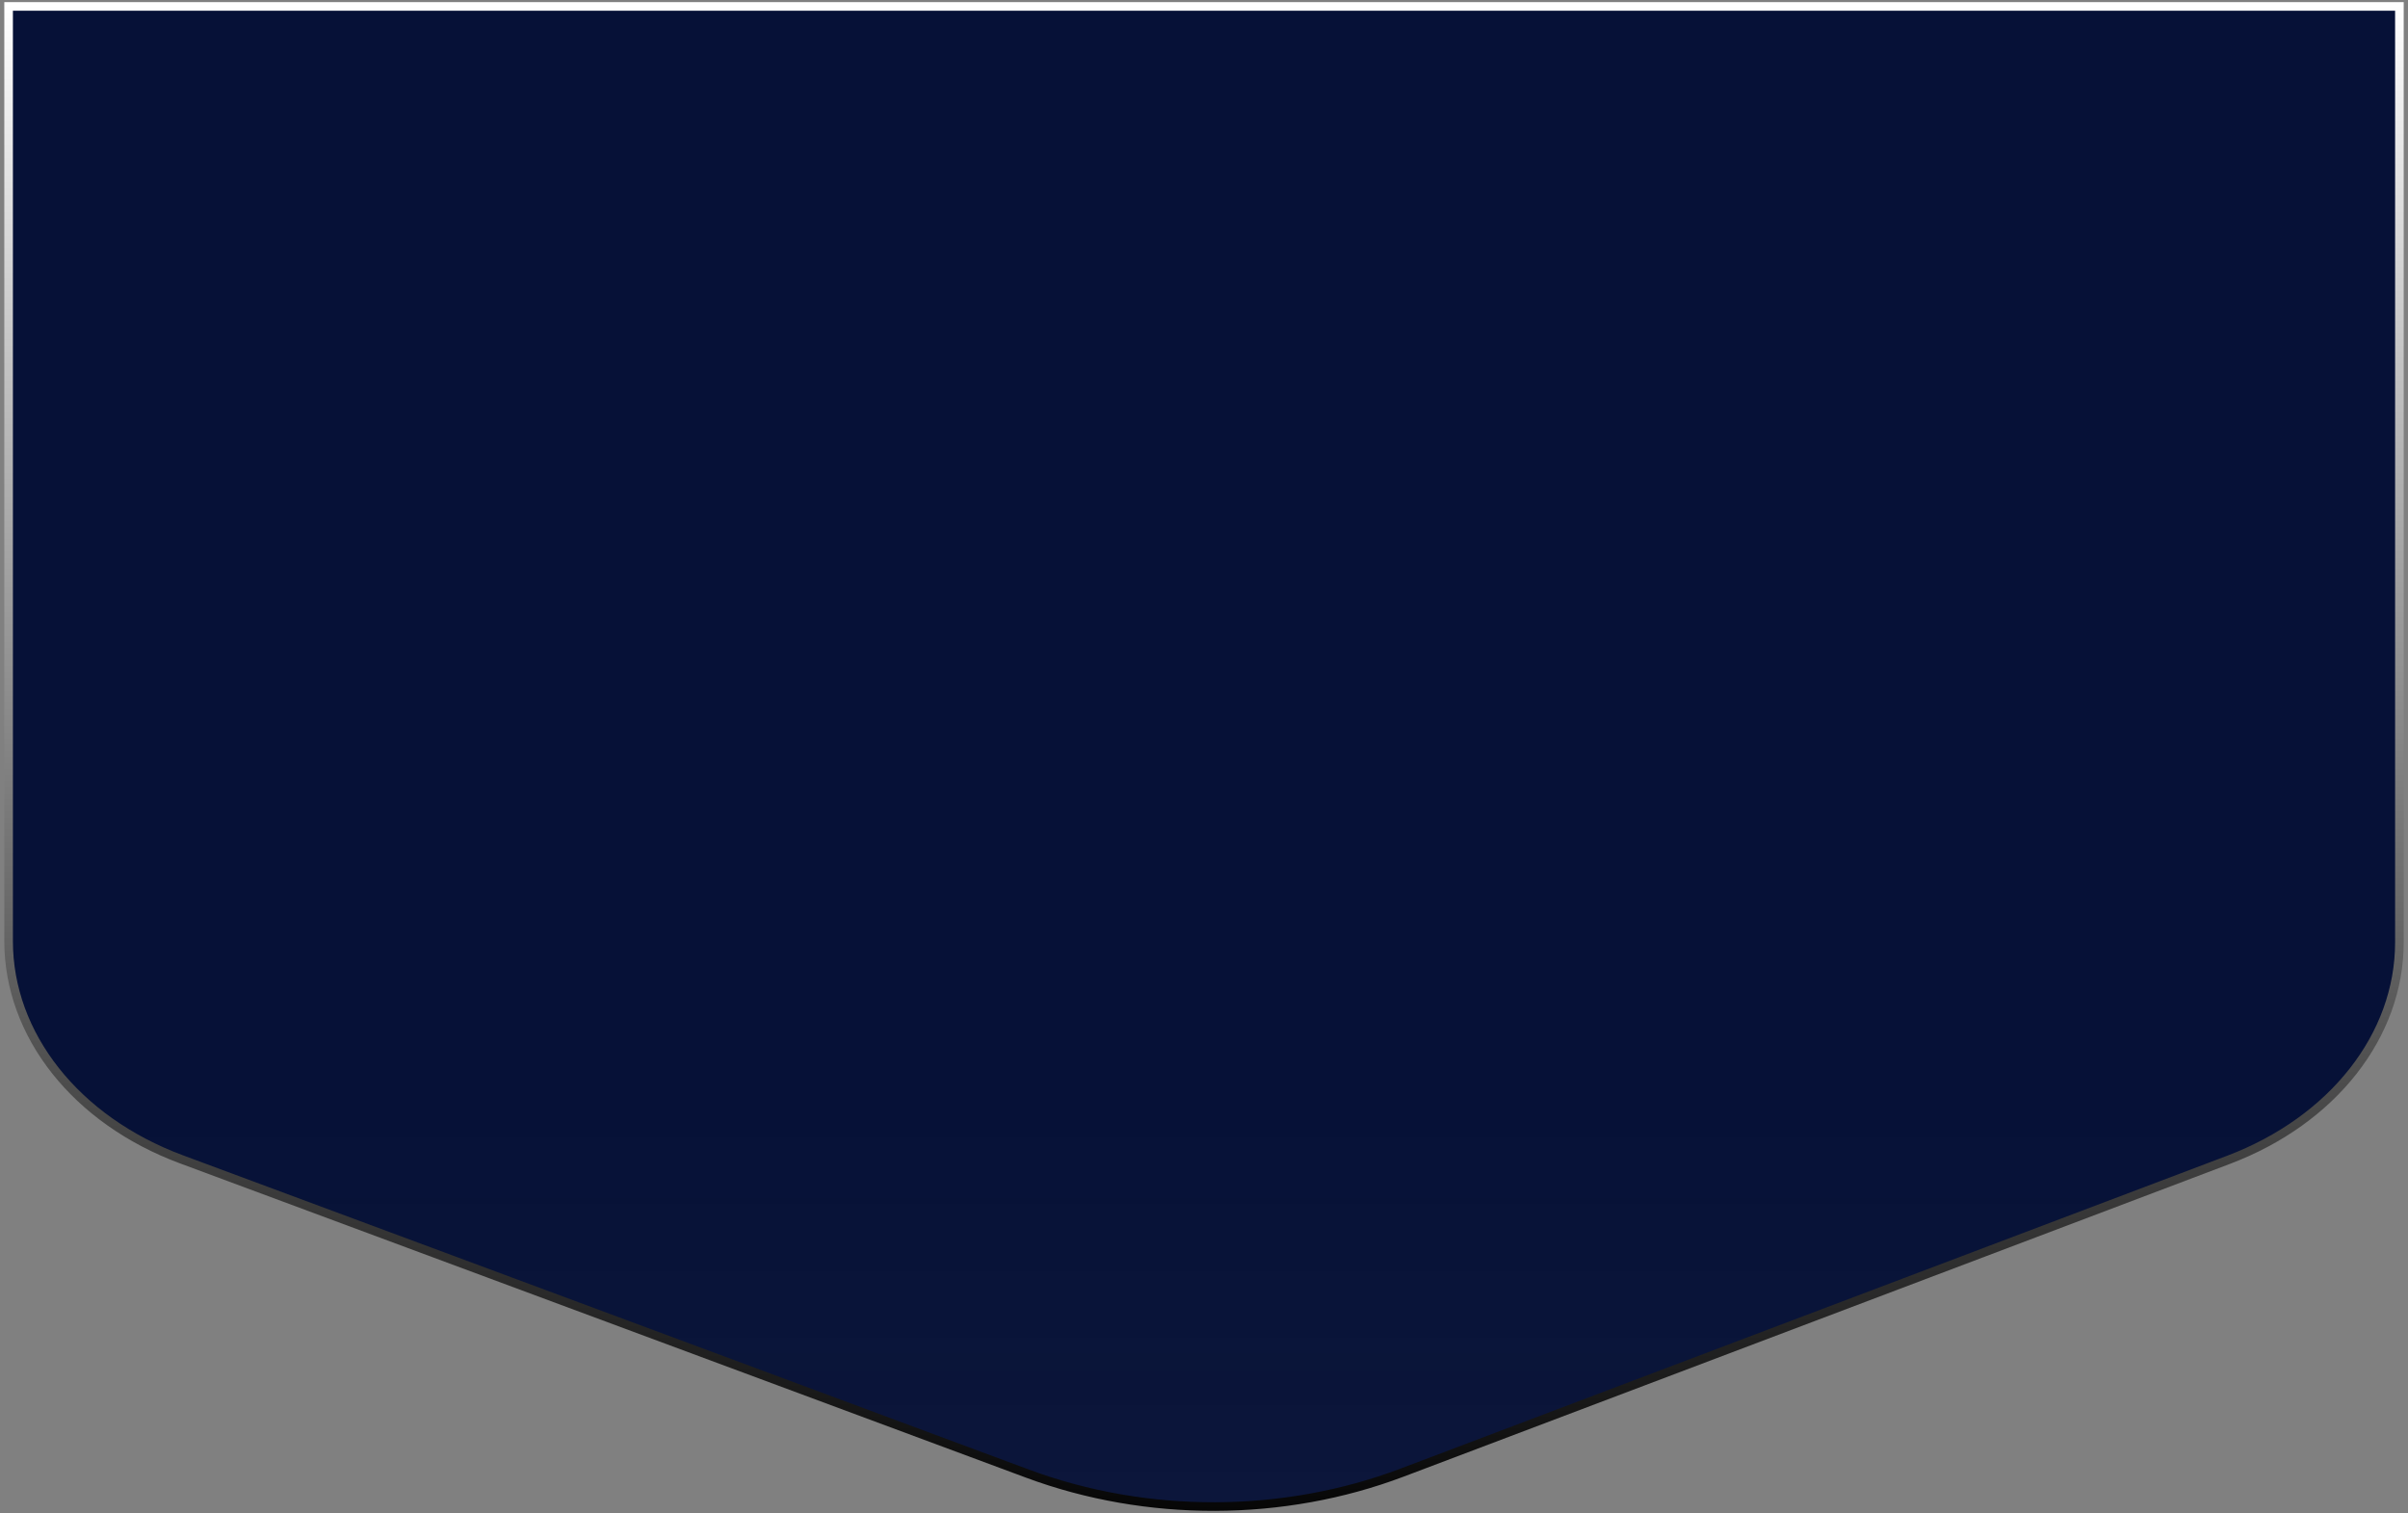 <svg width="280" height="176" fill="none" xmlns="http://www.w3.org/2000/svg"><rect width="100%" height="100%" fill="#808080" stroke="none"/><path d="M1 .75h278v108.837c0 10.842-7.744 20.703-19.861 25.29l-96.102 36.379c-13.785 5.218-29.703 5.265-43.535.126l-98.418-36.564C8.846 130.272 1 120.359 1 109.445V.75z" fill="url(#paint0_linear_2277_136)" stroke="url(#paint1_linear_2277_136)"/><defs><linearGradient id="paint0_linear_2277_136" x1="140" y1=".397" x2="140" y2="179.871" gradientUnits="userSpaceOnUse"><stop offset=".724" stop-color="#061137"/><stop offset="1" stop-color="#061137" stop-opacity=".95"/></linearGradient><linearGradient id="paint1_linear_2277_136" x1="140" y1=".397" x2="140" y2="179.871" gradientUnits="userSpaceOnUse"><stop stop-color="#fff"/><stop offset="1"/></linearGradient></defs></svg>